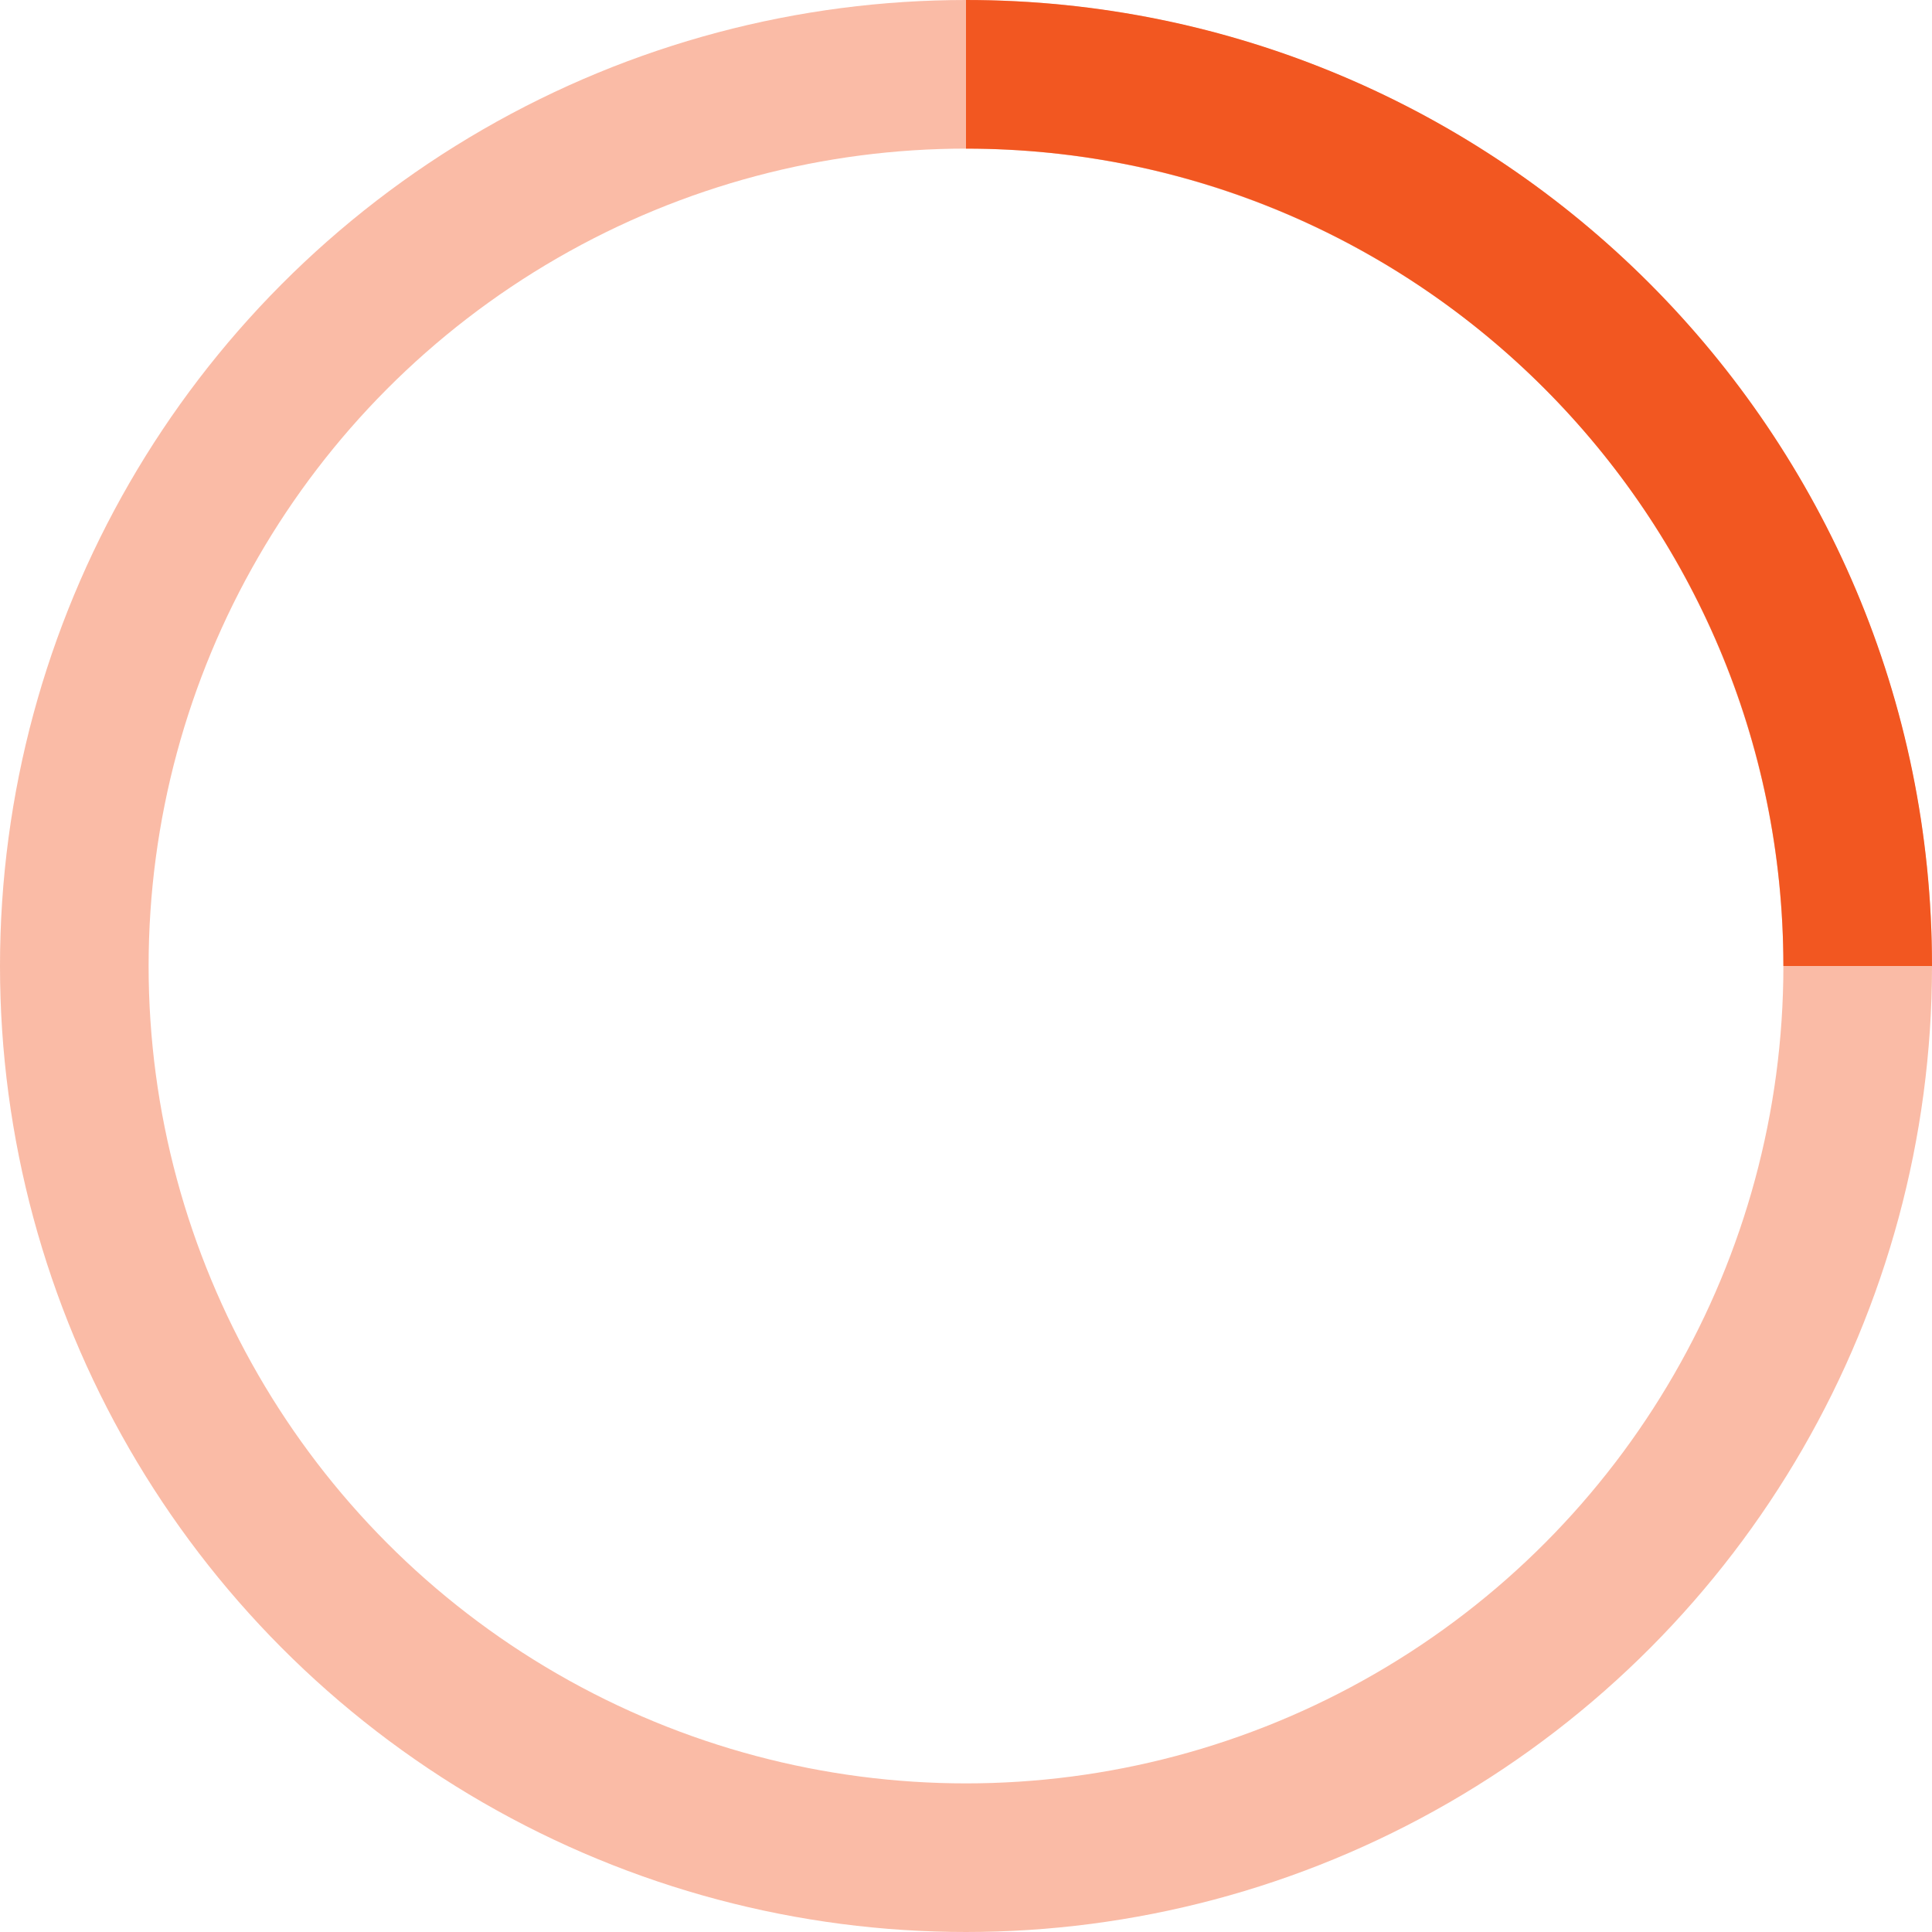 <?xml version="1.0" encoding="UTF-8" standalone="no"?>
<svg width="39" height="39" viewBox="0 0 39 39" stroke="#F25721" xmlns="http://www.w3.org/2000/svg" xmlns:svg="http://www.w3.org/2000/svg">
  <g fill="none" fill-rule="evenodd" transform="translate(0.5,0.5)">
    <g transform="translate(1,1)" stroke-width="3">
      <circle stroke-opacity="0.4" cx="18" cy="18" r="18" />
      <path d="M 36,18 C 36,8.06 27.94,0 18,0">
        <animateTransform
           attributeName="transform"
           type="rotate"
           from="0 18 18"
           to="360 18 18"
           dur="1s"
           repeatCount="indefinite" />
      </path>
    </g>
  </g>
</svg>